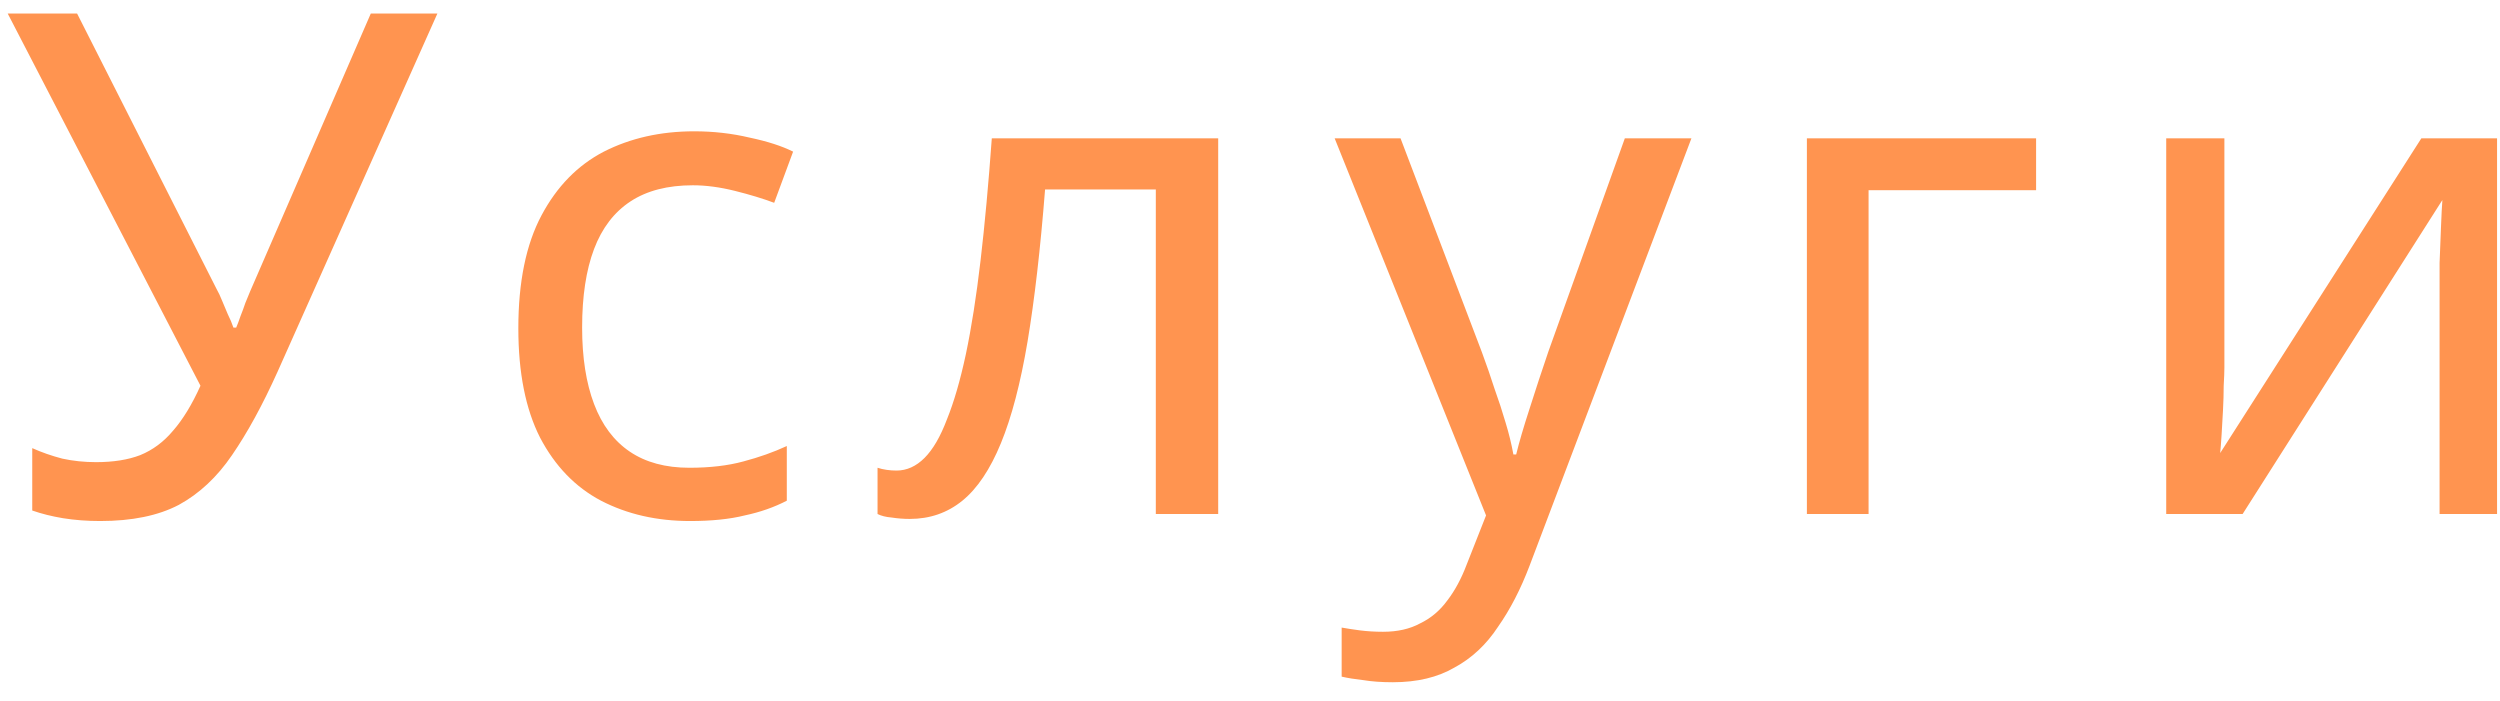<?xml version="1.0" encoding="UTF-8"?> <svg xmlns="http://www.w3.org/2000/svg" width="107" height="30" viewBox="0 0 107 30" fill="none"><path d="M11.88 15.91C11.24 17.33 10.59 18.52 9.93 19.48C9.29 20.42 8.53 21.13 7.65 21.61C6.77 22.07 5.65 22.3 4.29 22.3C3.73 22.3 3.2 22.26 2.7 22.18C2.22 22.1 1.78 21.99 1.38 21.85V19.18C1.78 19.36 2.21 19.51 2.67 19.63C3.13 19.73 3.61 19.78 4.11 19.78C4.85 19.78 5.48 19.68 6 19.48C6.54 19.26 7.01 18.91 7.41 18.43C7.83 17.95 8.22 17.31 8.58 16.51L0.33 0.58H3.3L9.27 12.37C9.35 12.51 9.43 12.68 9.51 12.88C9.59 13.06 9.67 13.25 9.75 13.45C9.85 13.65 9.93 13.84 9.99 14.02H10.11C10.17 13.88 10.23 13.72 10.29 13.54C10.37 13.34 10.44 13.15 10.5 12.97C10.58 12.77 10.65 12.6 10.71 12.46L15.87 0.58H18.72L11.88 15.91ZM29.535 22.3C28.115 22.3 26.845 22.01 25.725 21.43C24.625 20.85 23.755 19.95 23.115 18.73C22.495 17.51 22.185 15.95 22.185 14.05C22.185 12.07 22.515 10.46 23.175 9.22C23.835 7.98 24.725 7.07 25.845 6.49C26.985 5.91 28.275 5.62 29.715 5.62C30.535 5.62 31.325 5.71 32.085 5.89C32.845 6.05 33.465 6.25 33.945 6.49L33.135 8.68C32.655 8.5 32.095 8.33 31.455 8.17C30.815 8.01 30.215 7.93 29.655 7.93C28.575 7.93 27.685 8.16 26.985 8.62C26.285 9.08 25.765 9.76 25.425 10.66C25.085 11.56 24.915 12.68 24.915 14.02C24.915 15.3 25.085 16.39 25.425 17.29C25.765 18.19 26.275 18.87 26.955 19.33C27.635 19.79 28.485 20.02 29.505 20.02C30.385 20.02 31.155 19.93 31.815 19.75C32.495 19.57 33.115 19.35 33.675 19.09V21.43C33.135 21.71 32.535 21.92 31.875 22.06C31.235 22.22 30.455 22.3 29.535 22.3ZM52.139 22H49.469V8.11H44.729C44.529 10.65 44.279 12.82 43.979 14.62C43.679 16.4 43.299 17.85 42.839 18.97C42.379 20.09 41.829 20.91 41.189 21.43C40.549 21.95 39.799 22.21 38.939 22.21C38.679 22.21 38.419 22.19 38.159 22.15C37.919 22.13 37.719 22.08 37.559 22V20.02C37.679 20.06 37.809 20.09 37.949 20.11C38.089 20.13 38.229 20.14 38.369 20.14C38.809 20.14 39.209 19.96 39.569 19.6C39.929 19.24 40.249 18.69 40.529 17.95C40.829 17.21 41.099 16.28 41.339 15.16C41.579 14.02 41.789 12.68 41.969 11.14C42.149 9.6 42.309 7.86 42.449 5.92H52.139V22ZM57.123 5.92H59.943L63.423 15.07C63.623 15.61 63.803 16.13 63.963 16.63C64.143 17.13 64.303 17.62 64.443 18.1C64.583 18.56 64.693 19.01 64.773 19.45H64.893C65.013 18.95 65.203 18.3 65.463 17.5C65.723 16.68 65.993 15.86 66.273 15.04L69.543 5.92H72.393L65.463 24.22C65.083 25.22 64.633 26.09 64.113 26.83C63.613 27.59 62.993 28.17 62.253 28.57C61.533 28.99 60.653 29.2 59.613 29.2C59.133 29.2 58.713 29.17 58.353 29.11C57.993 29.07 57.683 29.02 57.423 28.96V26.86C57.643 26.9 57.903 26.94 58.203 26.98C58.523 27.02 58.853 27.04 59.193 27.04C59.813 27.04 60.343 26.92 60.783 26.68C61.243 26.46 61.633 26.13 61.953 25.69C62.273 25.27 62.543 24.77 62.763 24.19L63.603 22.06L57.123 5.92ZM87.145 5.92V8.14H79.975V22H77.335V5.92H87.145ZM95.204 15.73C95.204 15.91 95.194 16.17 95.174 16.51C95.174 16.83 95.164 17.18 95.144 17.56C95.124 17.92 95.104 18.27 95.084 18.61C95.064 18.93 95.044 19.19 95.024 19.39L103.634 5.92H106.874V22H104.414V12.52C104.414 12.2 104.414 11.78 104.414 11.26C104.434 10.74 104.454 10.23 104.474 9.73C104.494 9.21 104.514 8.82 104.534 8.56L95.984 22H92.714V5.92H95.204V15.73Z" fill="#FF9450"></path></svg> 